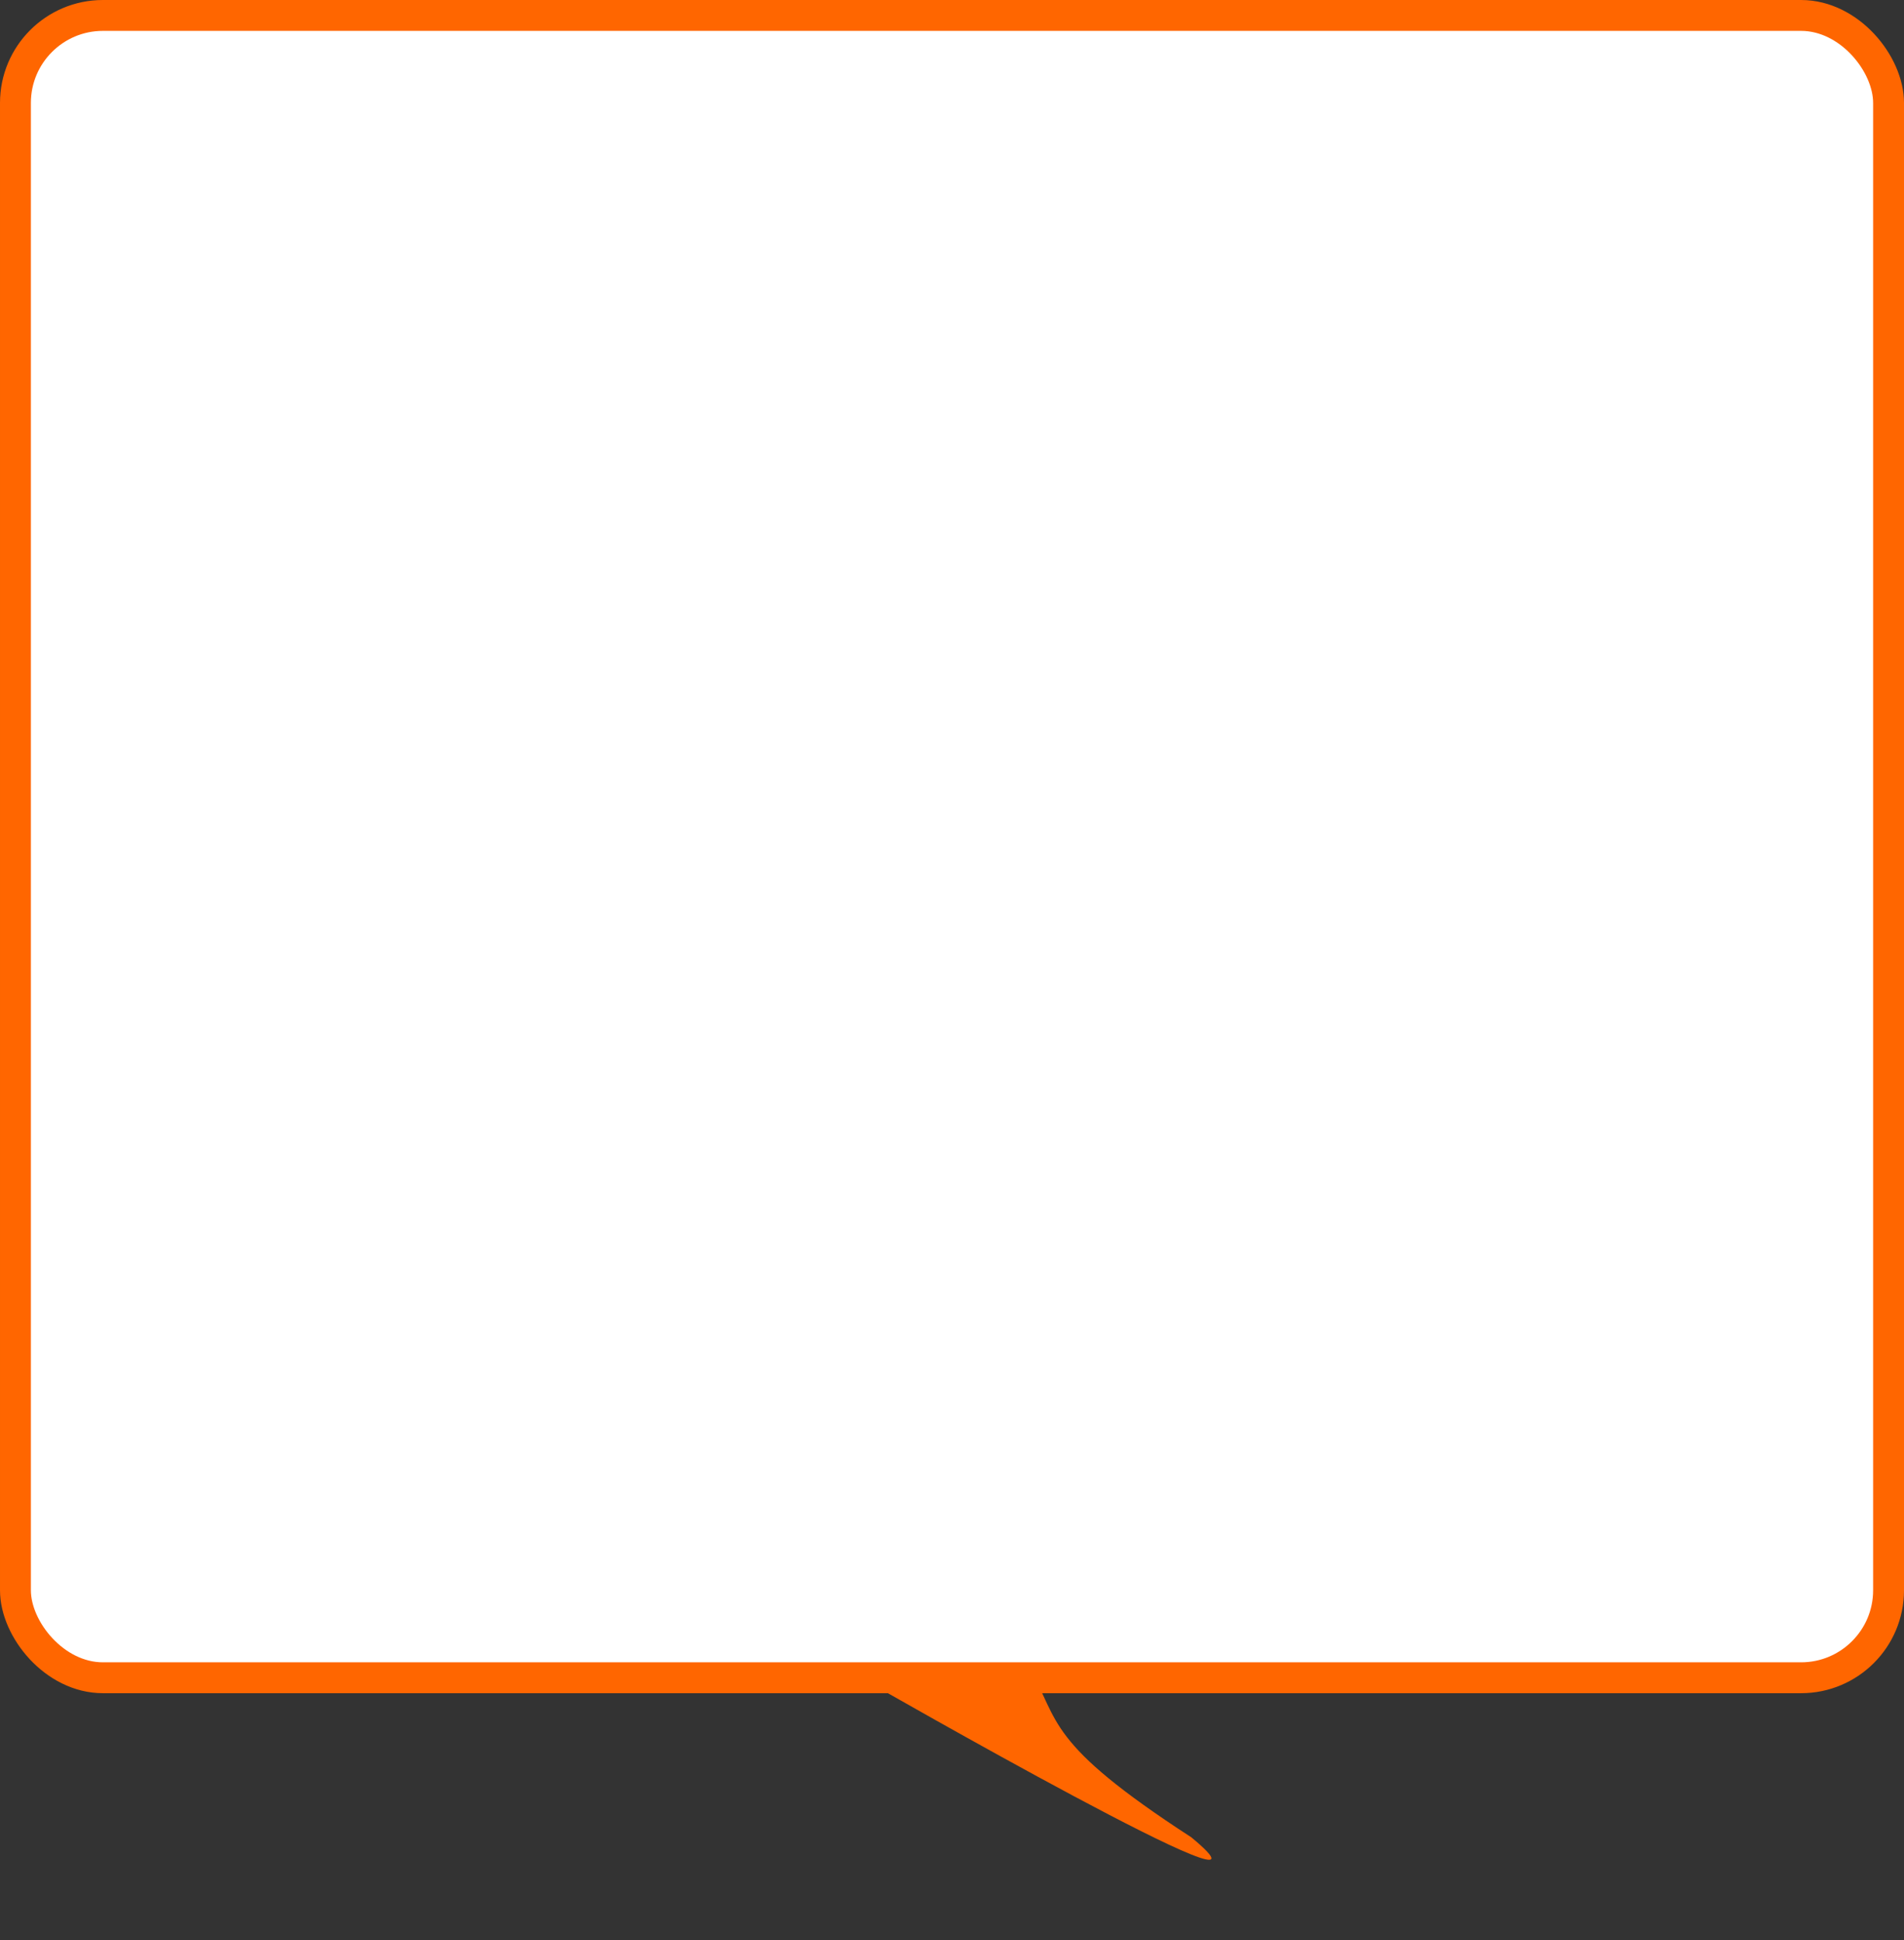 <?xml version="1.0" encoding="UTF-8"?> <svg xmlns="http://www.w3.org/2000/svg" width="370" height="377" viewBox="0 0 370 377" fill="none"><rect x="0" y="0" width="370" height="377" fill="#333333" stroke="none"/><rect x="3" y="3" width="364" height="323" rx="17" fill="white" stroke="#FF6600" stroke-width="6"></rect><path d="M231.5 357C254.5 376 168.787 326.86 168.787 326.86L190 325.5C190 325.5 193 325.5 200 324C206 334.5 203 338.5 231.5 357Z" fill="#FF6600"></path></svg> 